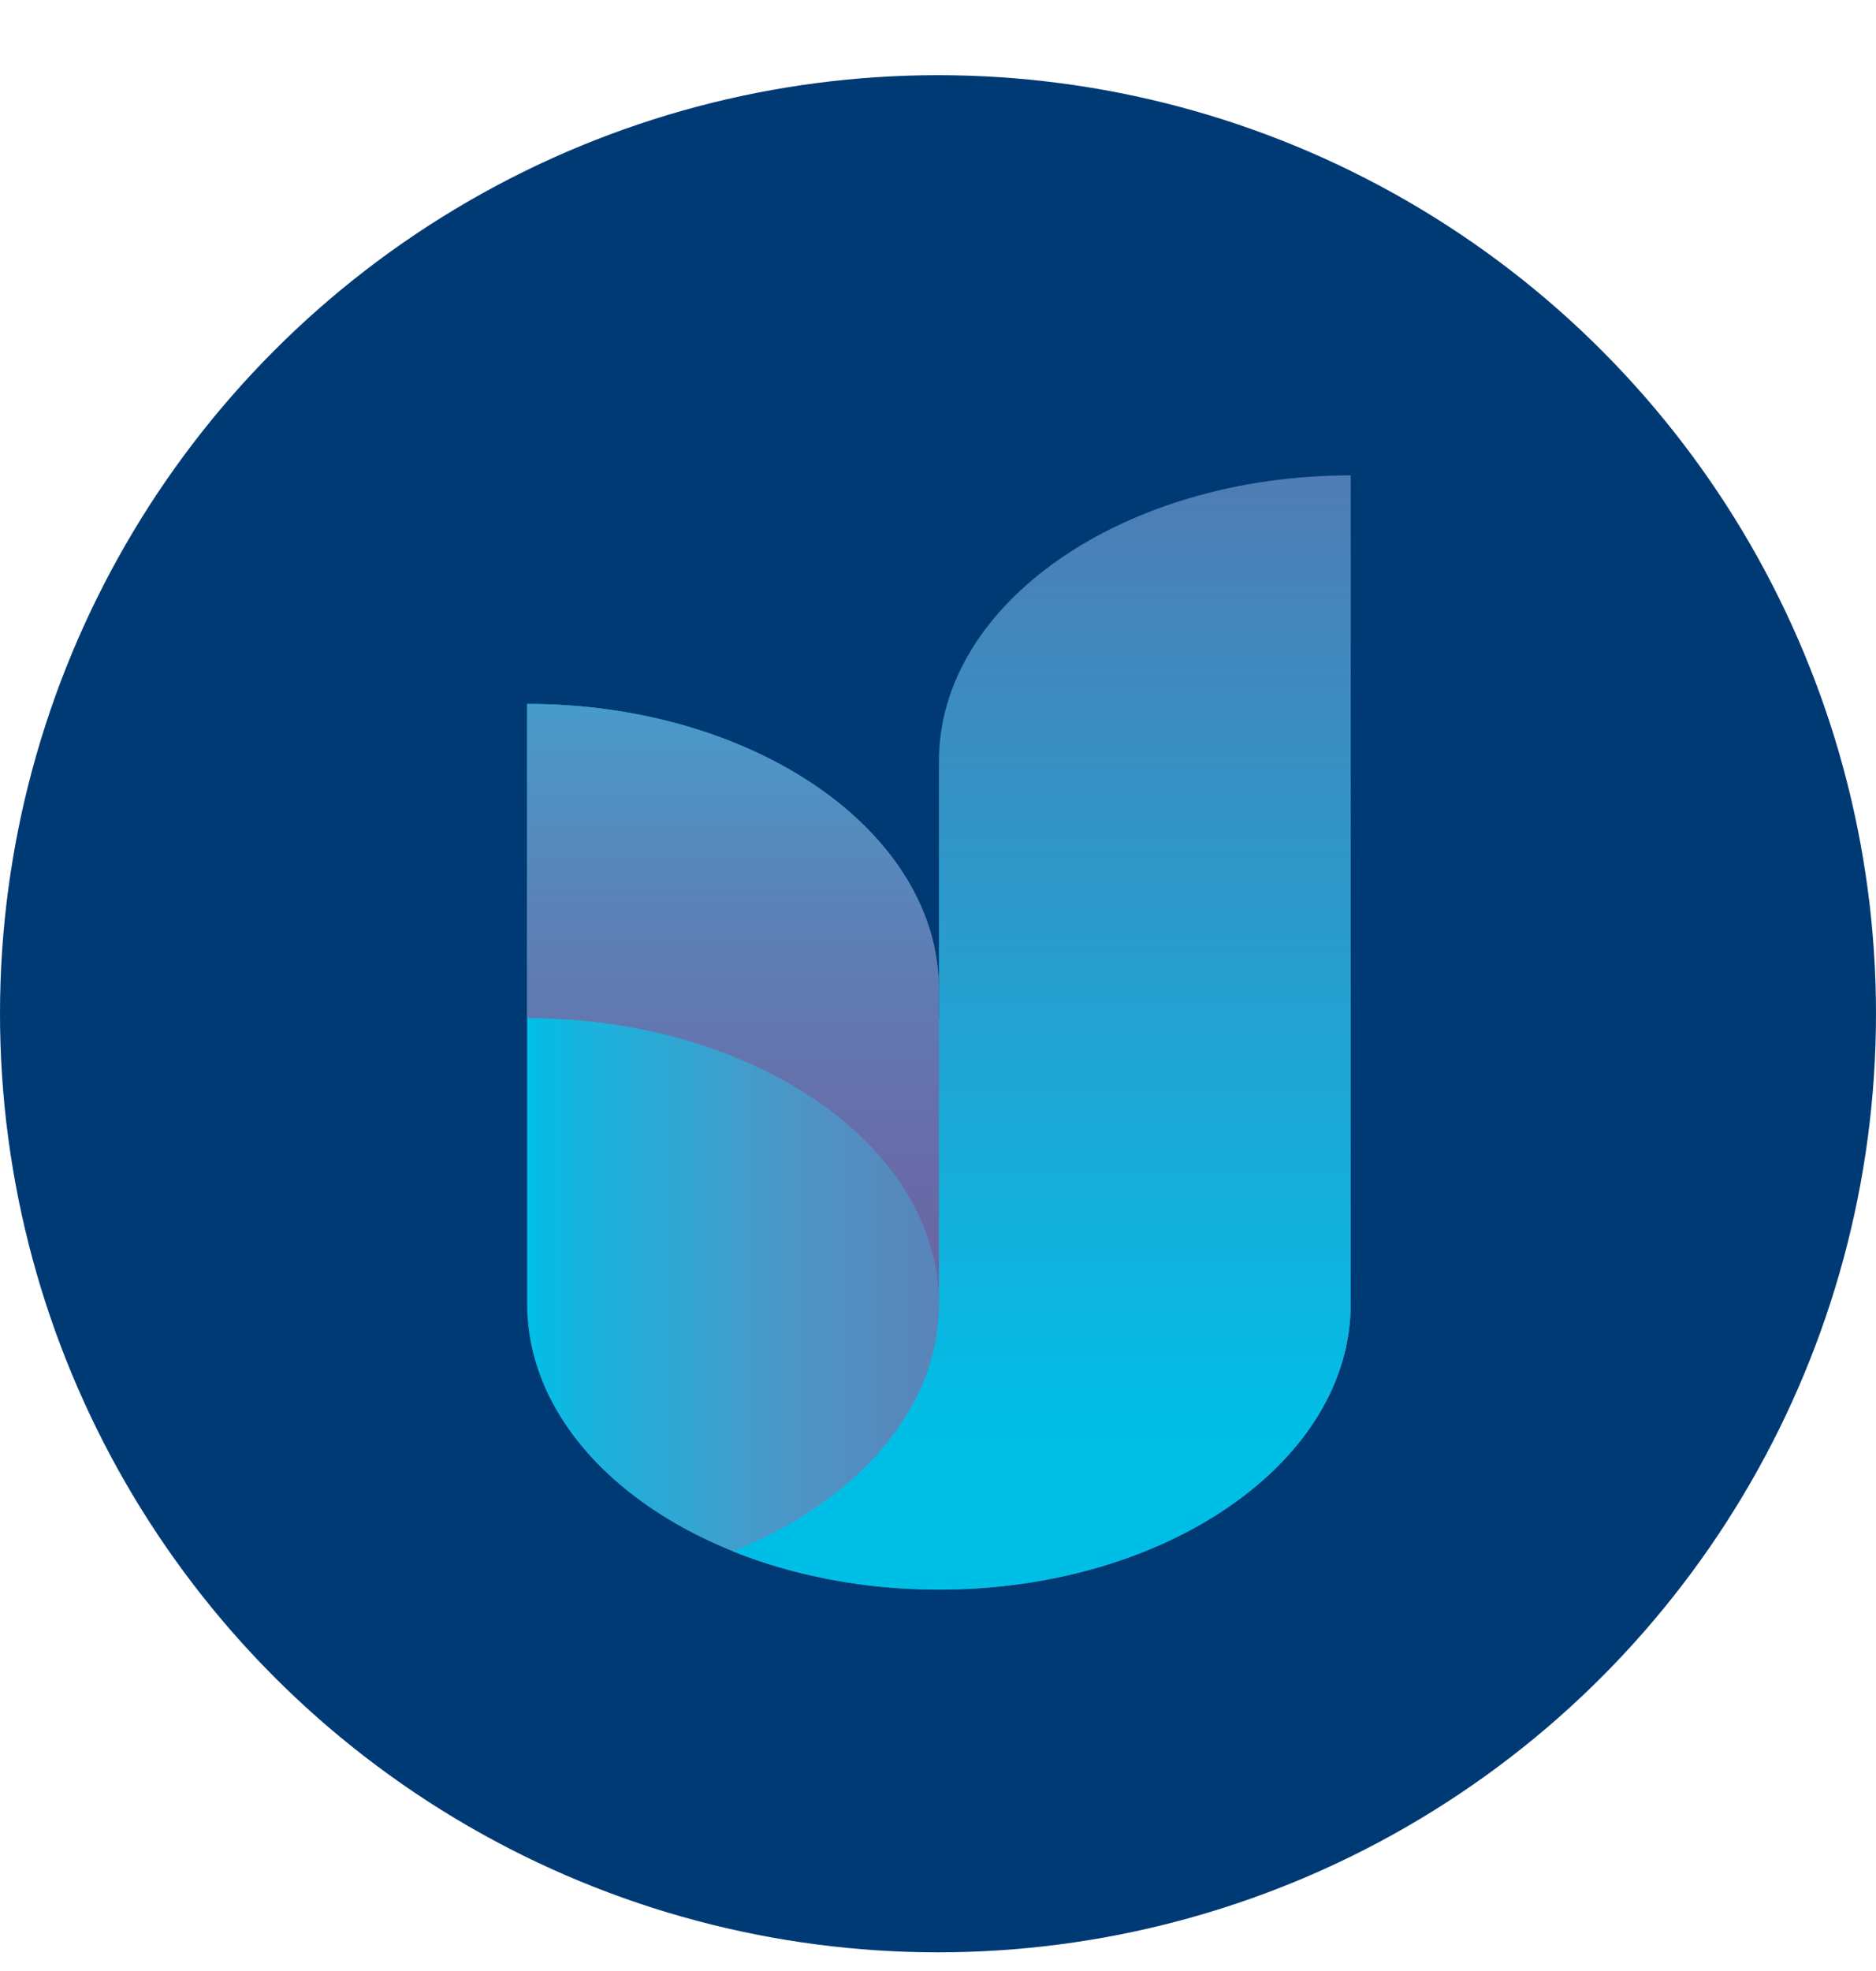 <svg xmlns="http://www.w3.org/2000/svg" width="20" height="21" viewBox="0 0 20 21" fill="none"><circle cx="10" cy="10.801" r="10" fill="#003A75"></circle><path d="M10.01 10.849V10.544C10.01 8.863 8.044 7.5 5.62 7.5V13.892C5.62 15.574 7.586 16.936 10.01 16.936C12.434 16.936 14.399 15.574 14.399 13.892C14.399 12.211 12.434 10.849 10.01 10.849Z" fill="url(#paint0_linear_355_6944)"></path><path d="M10.01 13.893V14.197C11.542 14.197 12.89 14.742 13.675 15.567C14.132 15.087 14.399 14.512 14.399 13.893C14.399 12.211 12.434 10.849 10.009 10.849V10.544C10.01 8.863 8.044 7.5 5.62 7.5V10.848C8.044 10.849 10.01 12.211 10.01 13.893Z" fill="url(#paint1_linear_355_6944)"></path><path d="M14.4 5.065C11.976 5.065 10.01 6.428 10.01 8.109V10.544V10.849V13.893C10.01 15.019 9.127 16.002 7.815 16.529C8.461 16.788 9.211 16.937 10.01 16.937C12.434 16.937 14.4 15.574 14.4 13.893V5.065Z" fill="url(#paint2_linear_355_6944)"></path><defs><linearGradient id="paint0_linear_355_6944" x1="5.62" y1="12.219" x2="14.399" y2="12.219" gradientUnits="userSpaceOnUse"><stop stop-color="#00BFE7"></stop><stop offset="0.07" stop-color="#18B4DE"></stop><stop offset="0.303" stop-color="#4A98C8"></stop><stop offset="0.521" stop-color="#5C82B7"></stop><stop offset="0.716" stop-color="#6572AC"></stop><stop offset="0.882" stop-color="#6968A6"></stop><stop offset="1" stop-color="#6A65A3"></stop></linearGradient><linearGradient id="paint1_linear_355_6944" x1="10.01" y1="4.963" x2="10.01" y2="14.075" gradientUnits="userSpaceOnUse"><stop stop-color="#00BFE7"></stop><stop offset="0.07" stop-color="#18B4DE"></stop><stop offset="0.303" stop-color="#4A98C8"></stop><stop offset="0.521" stop-color="#5C82B7"></stop><stop offset="0.716" stop-color="#6572AC"></stop><stop offset="0.882" stop-color="#6968A6"></stop><stop offset="1" stop-color="#6A65A3"></stop></linearGradient><linearGradient id="paint2_linear_355_6944" x1="11.108" y1="1.561" x2="11.108" y2="15.342" gradientUnits="userSpaceOnUse"><stop stop-color="#6A65A3"></stop><stop offset="1" stop-color="#00BFE7"></stop></linearGradient></defs></svg>